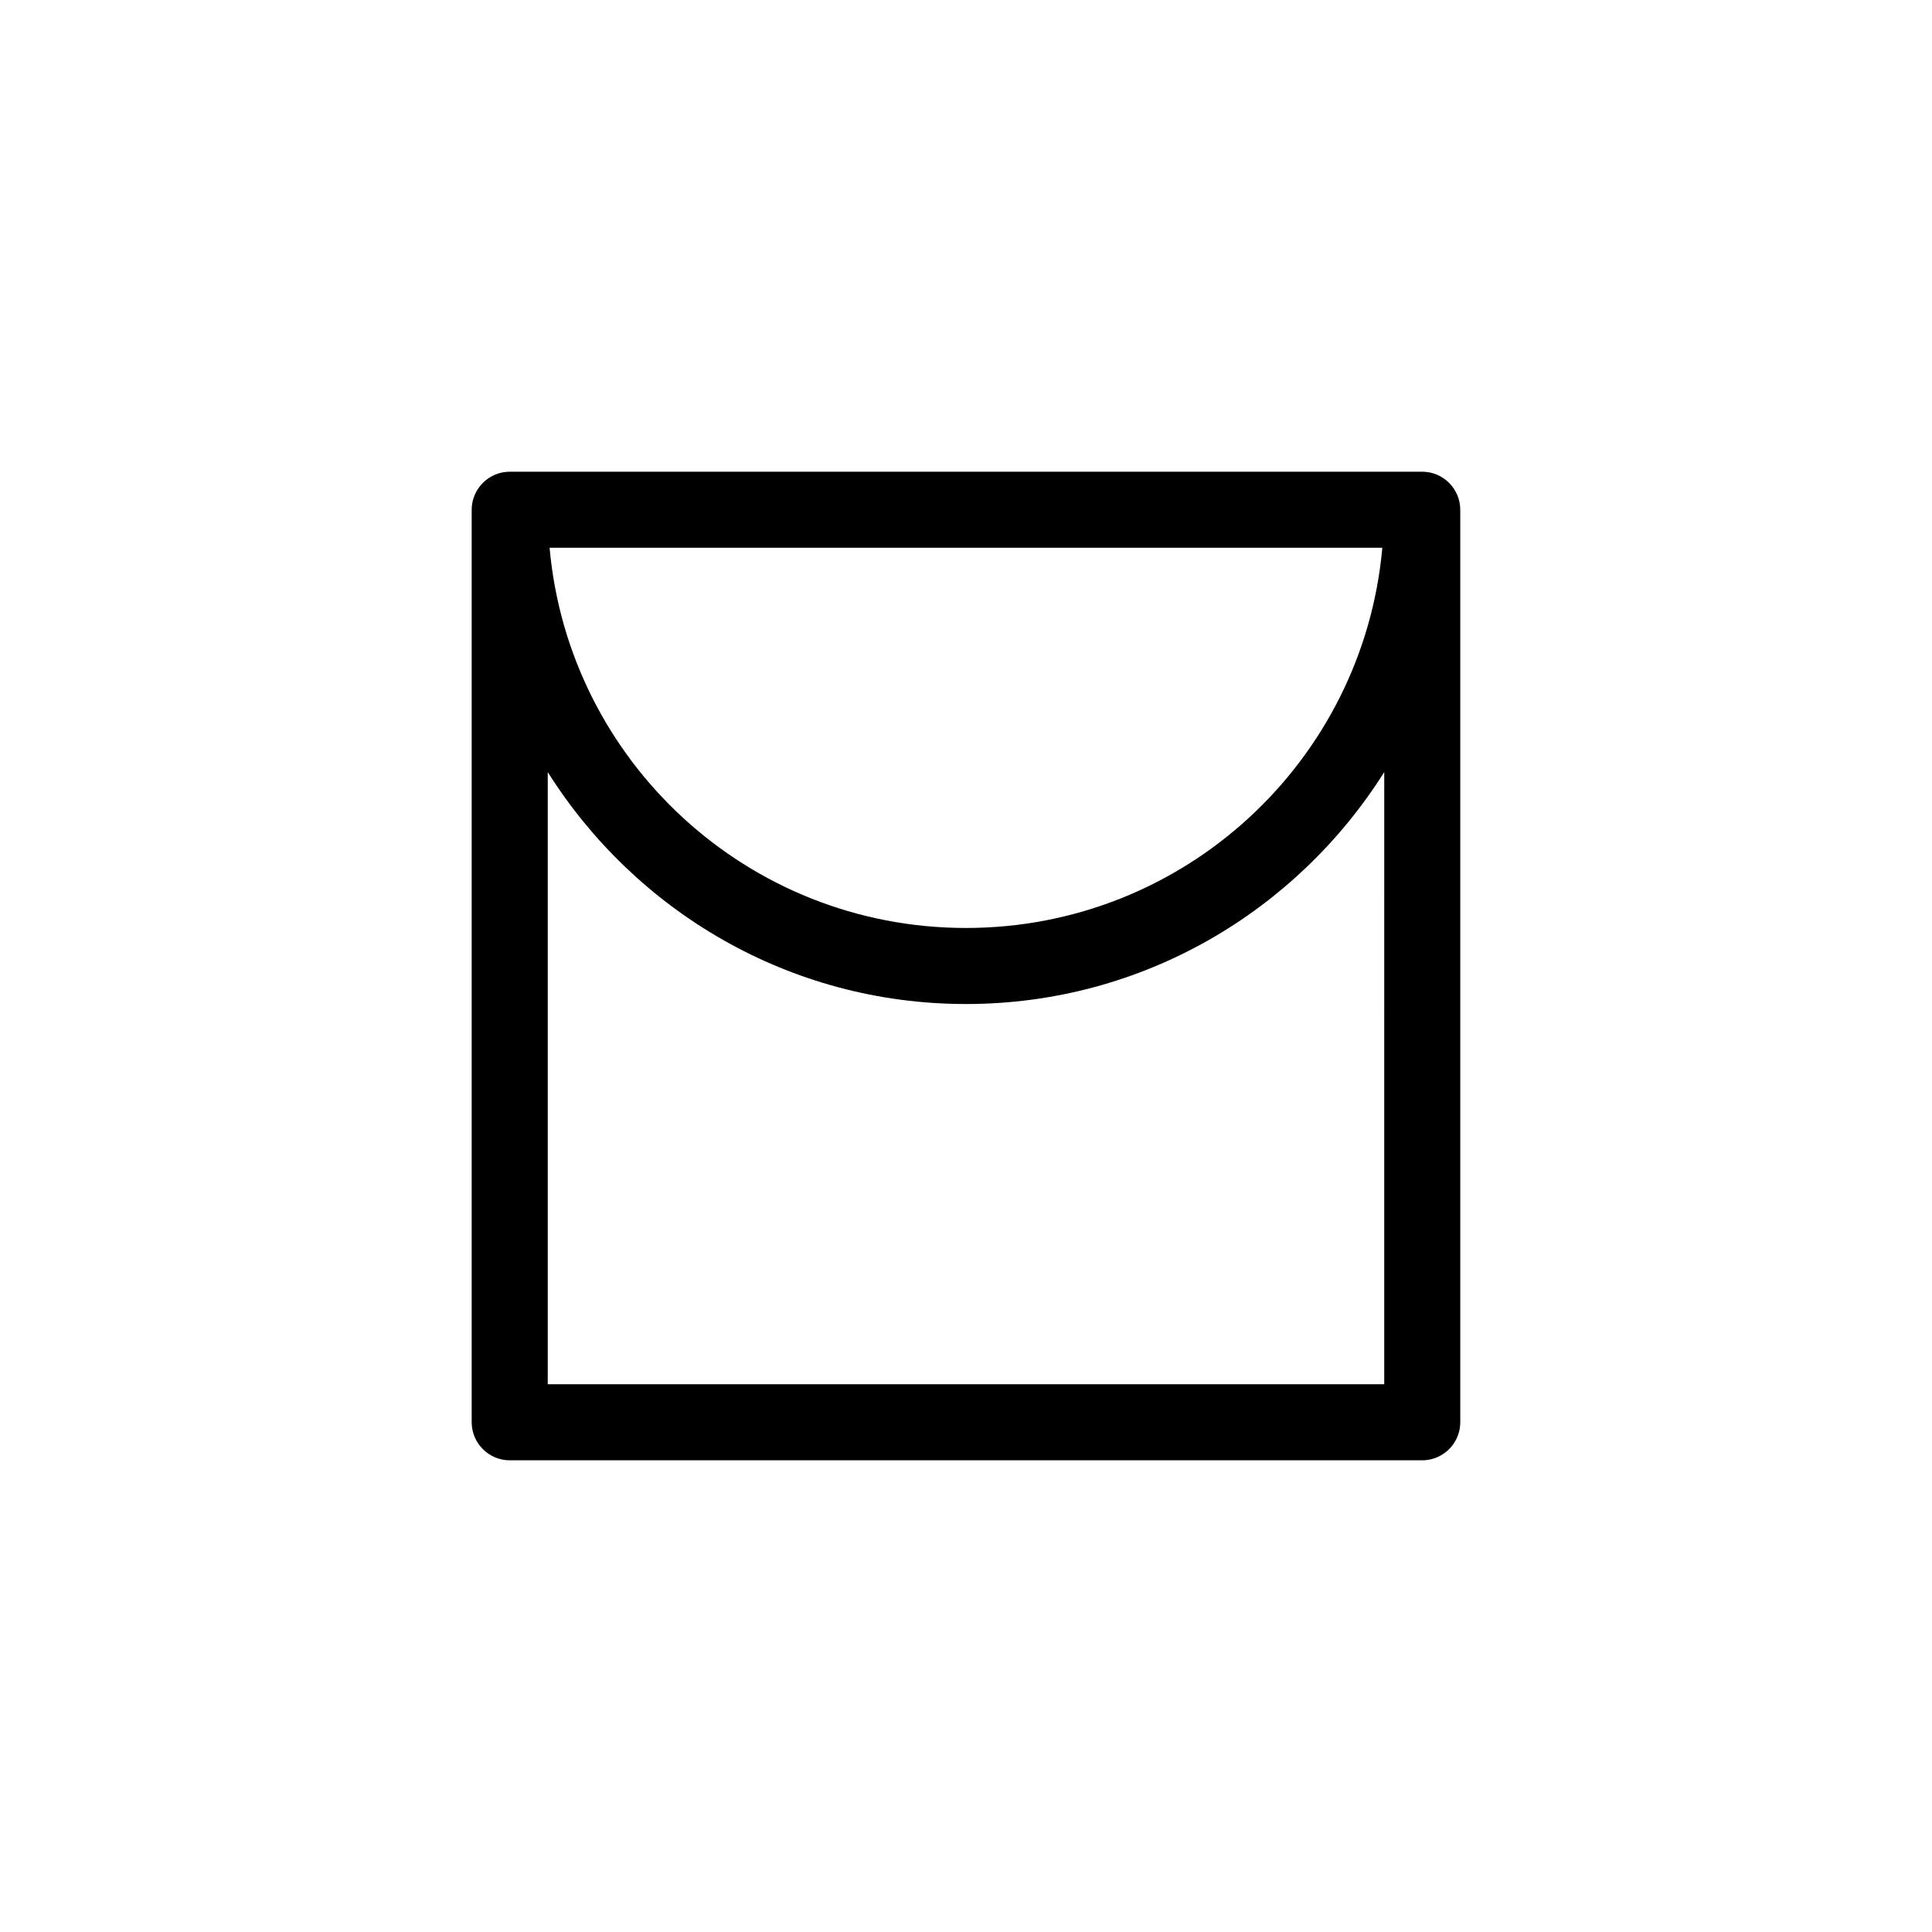 <?xml version="1.0" encoding="UTF-8"?>
<!-- Uploaded to: SVG Repo, www.svgrepo.com, Generator: SVG Repo Mixer Tools -->
<svg fill="#000000" width="800px" height="800px" version="1.1" viewBox="144 144 512 512" xmlns="http://www.w3.org/2000/svg">
 <path d="m520.91 269.01h-241.83c-5.543 0-10.078 4.535-10.078 10.078v241.83c0 5.543 4.535 10.078 10.078 10.078h241.83c5.543 0 10.078-4.535 10.078-10.078l-0.004-241.83c0-5.543-4.535-10.078-10.074-10.078zm-10.582 20.152c-5.039 56.426-52.395 100.76-110.34 100.76-57.938 0-105.3-44.336-110.34-100.76zm-221.17 221.68v-162.23c23.176 36.777 63.984 61.465 110.84 61.465s87.664-24.688 110.84-61.465l-0.004 162.23z"/>
</svg>